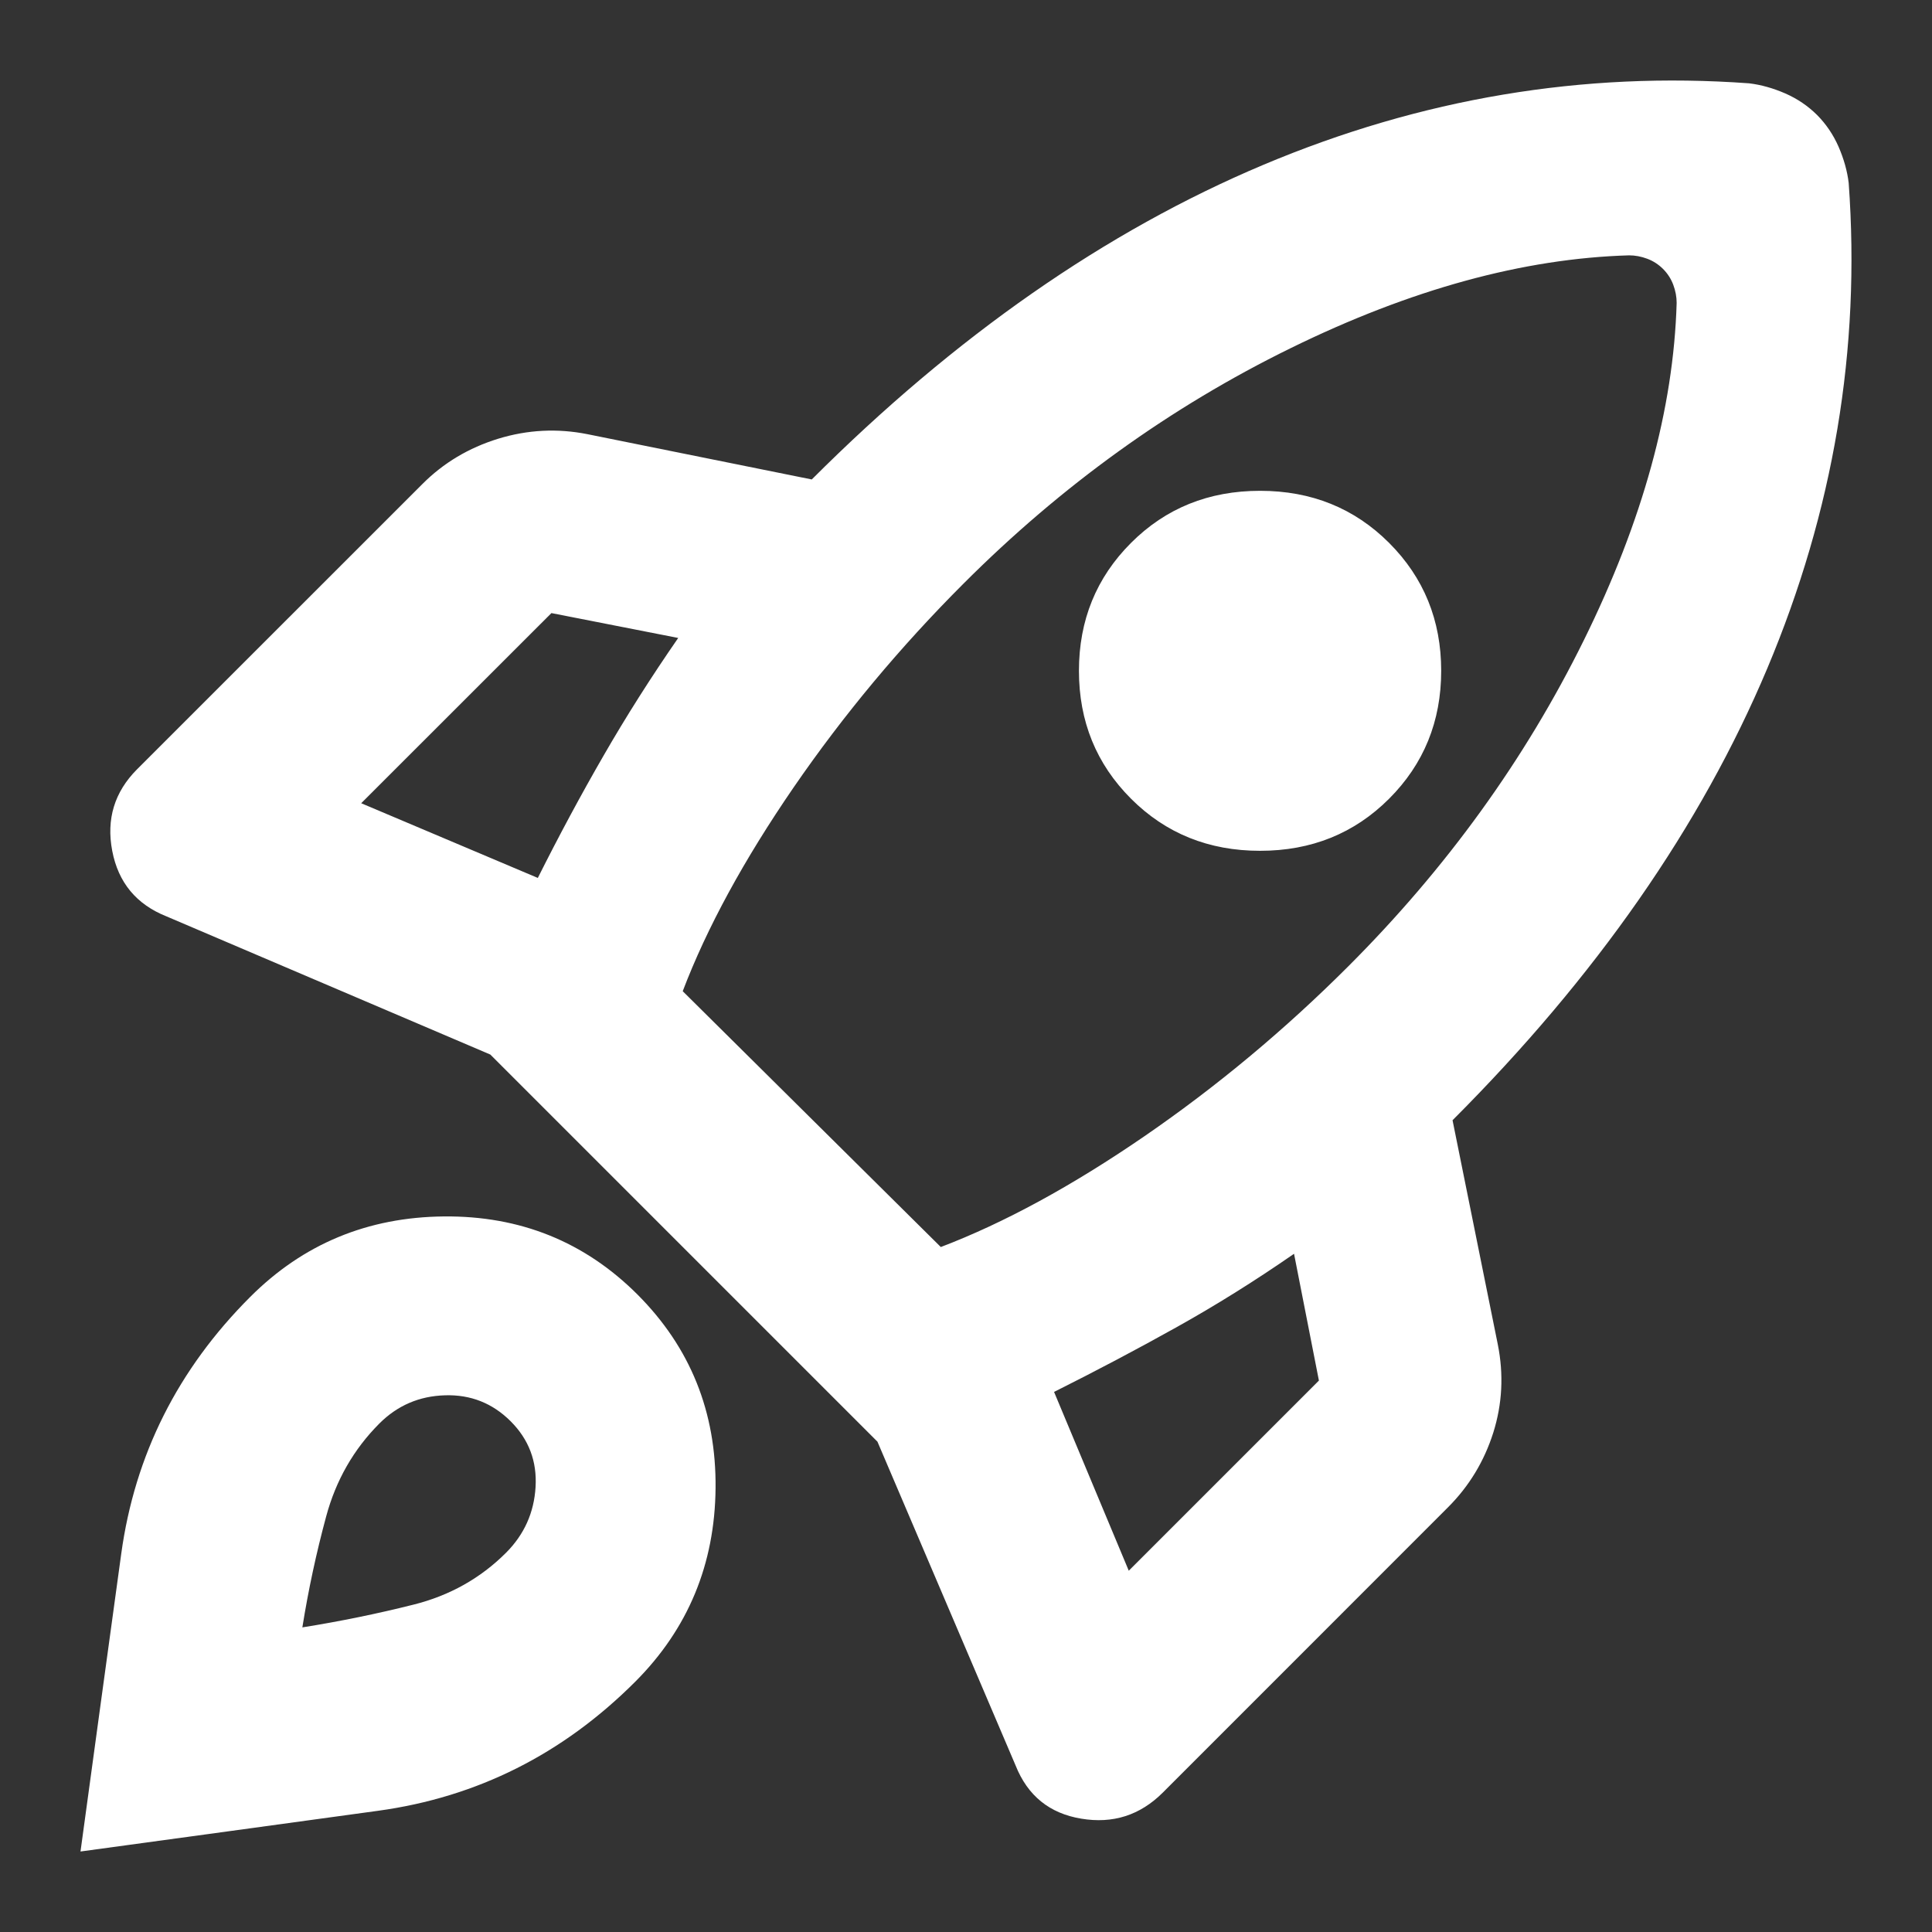 <svg width="24" height="24" viewBox="0 0 24 24" fill="none" xmlns="http://www.w3.org/2000/svg">
<rect x="0" y="0" width="24" height="24" fill="#333333" stroke="none"/>
<path d="M6.681 10.906C6.944 10.381 7.216 9.875 7.497 9.388C7.778 8.9 8.087 8.413 8.425 7.925L6.85 7.616L4.487 9.978L6.681 10.906ZM20.237 3.172C18.925 3.21 17.523 3.594 16.033 4.325C14.542 5.056 13.187 6.031 11.969 7.25C11.181 8.038 10.478 8.881 9.859 9.781C9.241 10.681 8.781 11.525 8.481 12.313L11.687 15.491C12.475 15.191 13.319 14.731 14.219 14.113C15.119 13.494 15.962 12.791 16.75 12.003C17.969 10.784 18.944 9.435 19.675 7.953C20.406 6.472 20.79 5.075 20.828 3.763C20.828 3.688 20.814 3.613 20.786 3.538C20.758 3.463 20.715 3.397 20.659 3.341C20.603 3.285 20.537 3.242 20.462 3.214C20.387 3.186 20.312 3.172 20.237 3.172ZM14.05 9.922C13.619 9.491 13.403 8.961 13.403 8.333C13.403 7.705 13.619 7.175 14.05 6.744C14.481 6.313 15.015 6.097 15.653 6.097C16.291 6.097 16.825 6.313 17.256 6.744C17.687 7.175 17.903 7.705 17.903 8.333C17.903 8.961 17.687 9.491 17.256 9.922C16.825 10.353 16.291 10.569 15.653 10.569C15.015 10.569 14.481 10.353 14.05 9.922ZM13.094 17.291L14.022 19.512L16.384 17.15L16.075 15.575C15.587 15.913 15.1 16.217 14.612 16.489C14.125 16.761 13.619 17.028 13.094 17.291ZM22.965 2.272C23.115 4.335 22.778 6.345 21.953 8.305C21.128 10.264 19.825 12.134 18.044 13.916L18.606 16.7C18.681 17.075 18.662 17.441 18.55 17.797C18.437 18.153 18.25 18.462 17.987 18.725L14.444 22.269C14.162 22.55 13.825 22.658 13.431 22.592C13.037 22.527 12.765 22.306 12.616 21.931L10.9 17.909L6.091 13.1L2.069 11.384C1.694 11.235 1.469 10.963 1.394 10.569C1.319 10.175 1.422 9.838 1.703 9.556L5.247 6.013C5.509 5.75 5.823 5.563 6.189 5.45C6.555 5.338 6.925 5.319 7.3 5.394L10.084 5.956C11.866 4.175 13.736 2.872 15.695 2.047C17.654 1.222 19.665 0.885 21.728 1.035C21.878 1.053 22.028 1.096 22.178 1.161C22.328 1.227 22.459 1.316 22.572 1.428C22.684 1.541 22.773 1.672 22.839 1.822C22.904 1.972 22.947 2.122 22.965 2.272ZM3.109 16.11C3.766 15.453 4.567 15.12 5.514 15.111C6.461 15.102 7.262 15.425 7.919 16.081C8.575 16.738 8.898 17.539 8.889 18.486C8.88 19.433 8.547 20.234 7.891 20.891C6.991 21.791 5.927 22.325 4.698 22.494C3.47 22.663 2.237 22.831 1 23C1.169 21.762 1.337 20.53 1.506 19.302C1.675 18.073 2.209 17.009 3.109 16.11ZM4.712 17.684C4.394 18.003 4.173 18.388 4.052 18.837C3.93 19.288 3.831 19.747 3.756 20.216C4.225 20.141 4.684 20.047 5.134 19.934C5.584 19.822 5.969 19.606 6.287 19.288C6.512 19.062 6.634 18.791 6.653 18.472C6.672 18.153 6.569 17.881 6.344 17.656C6.119 17.431 5.847 17.323 5.528 17.333C5.209 17.342 4.937 17.459 4.712 17.684Z" fill="white"/>
</svg>
